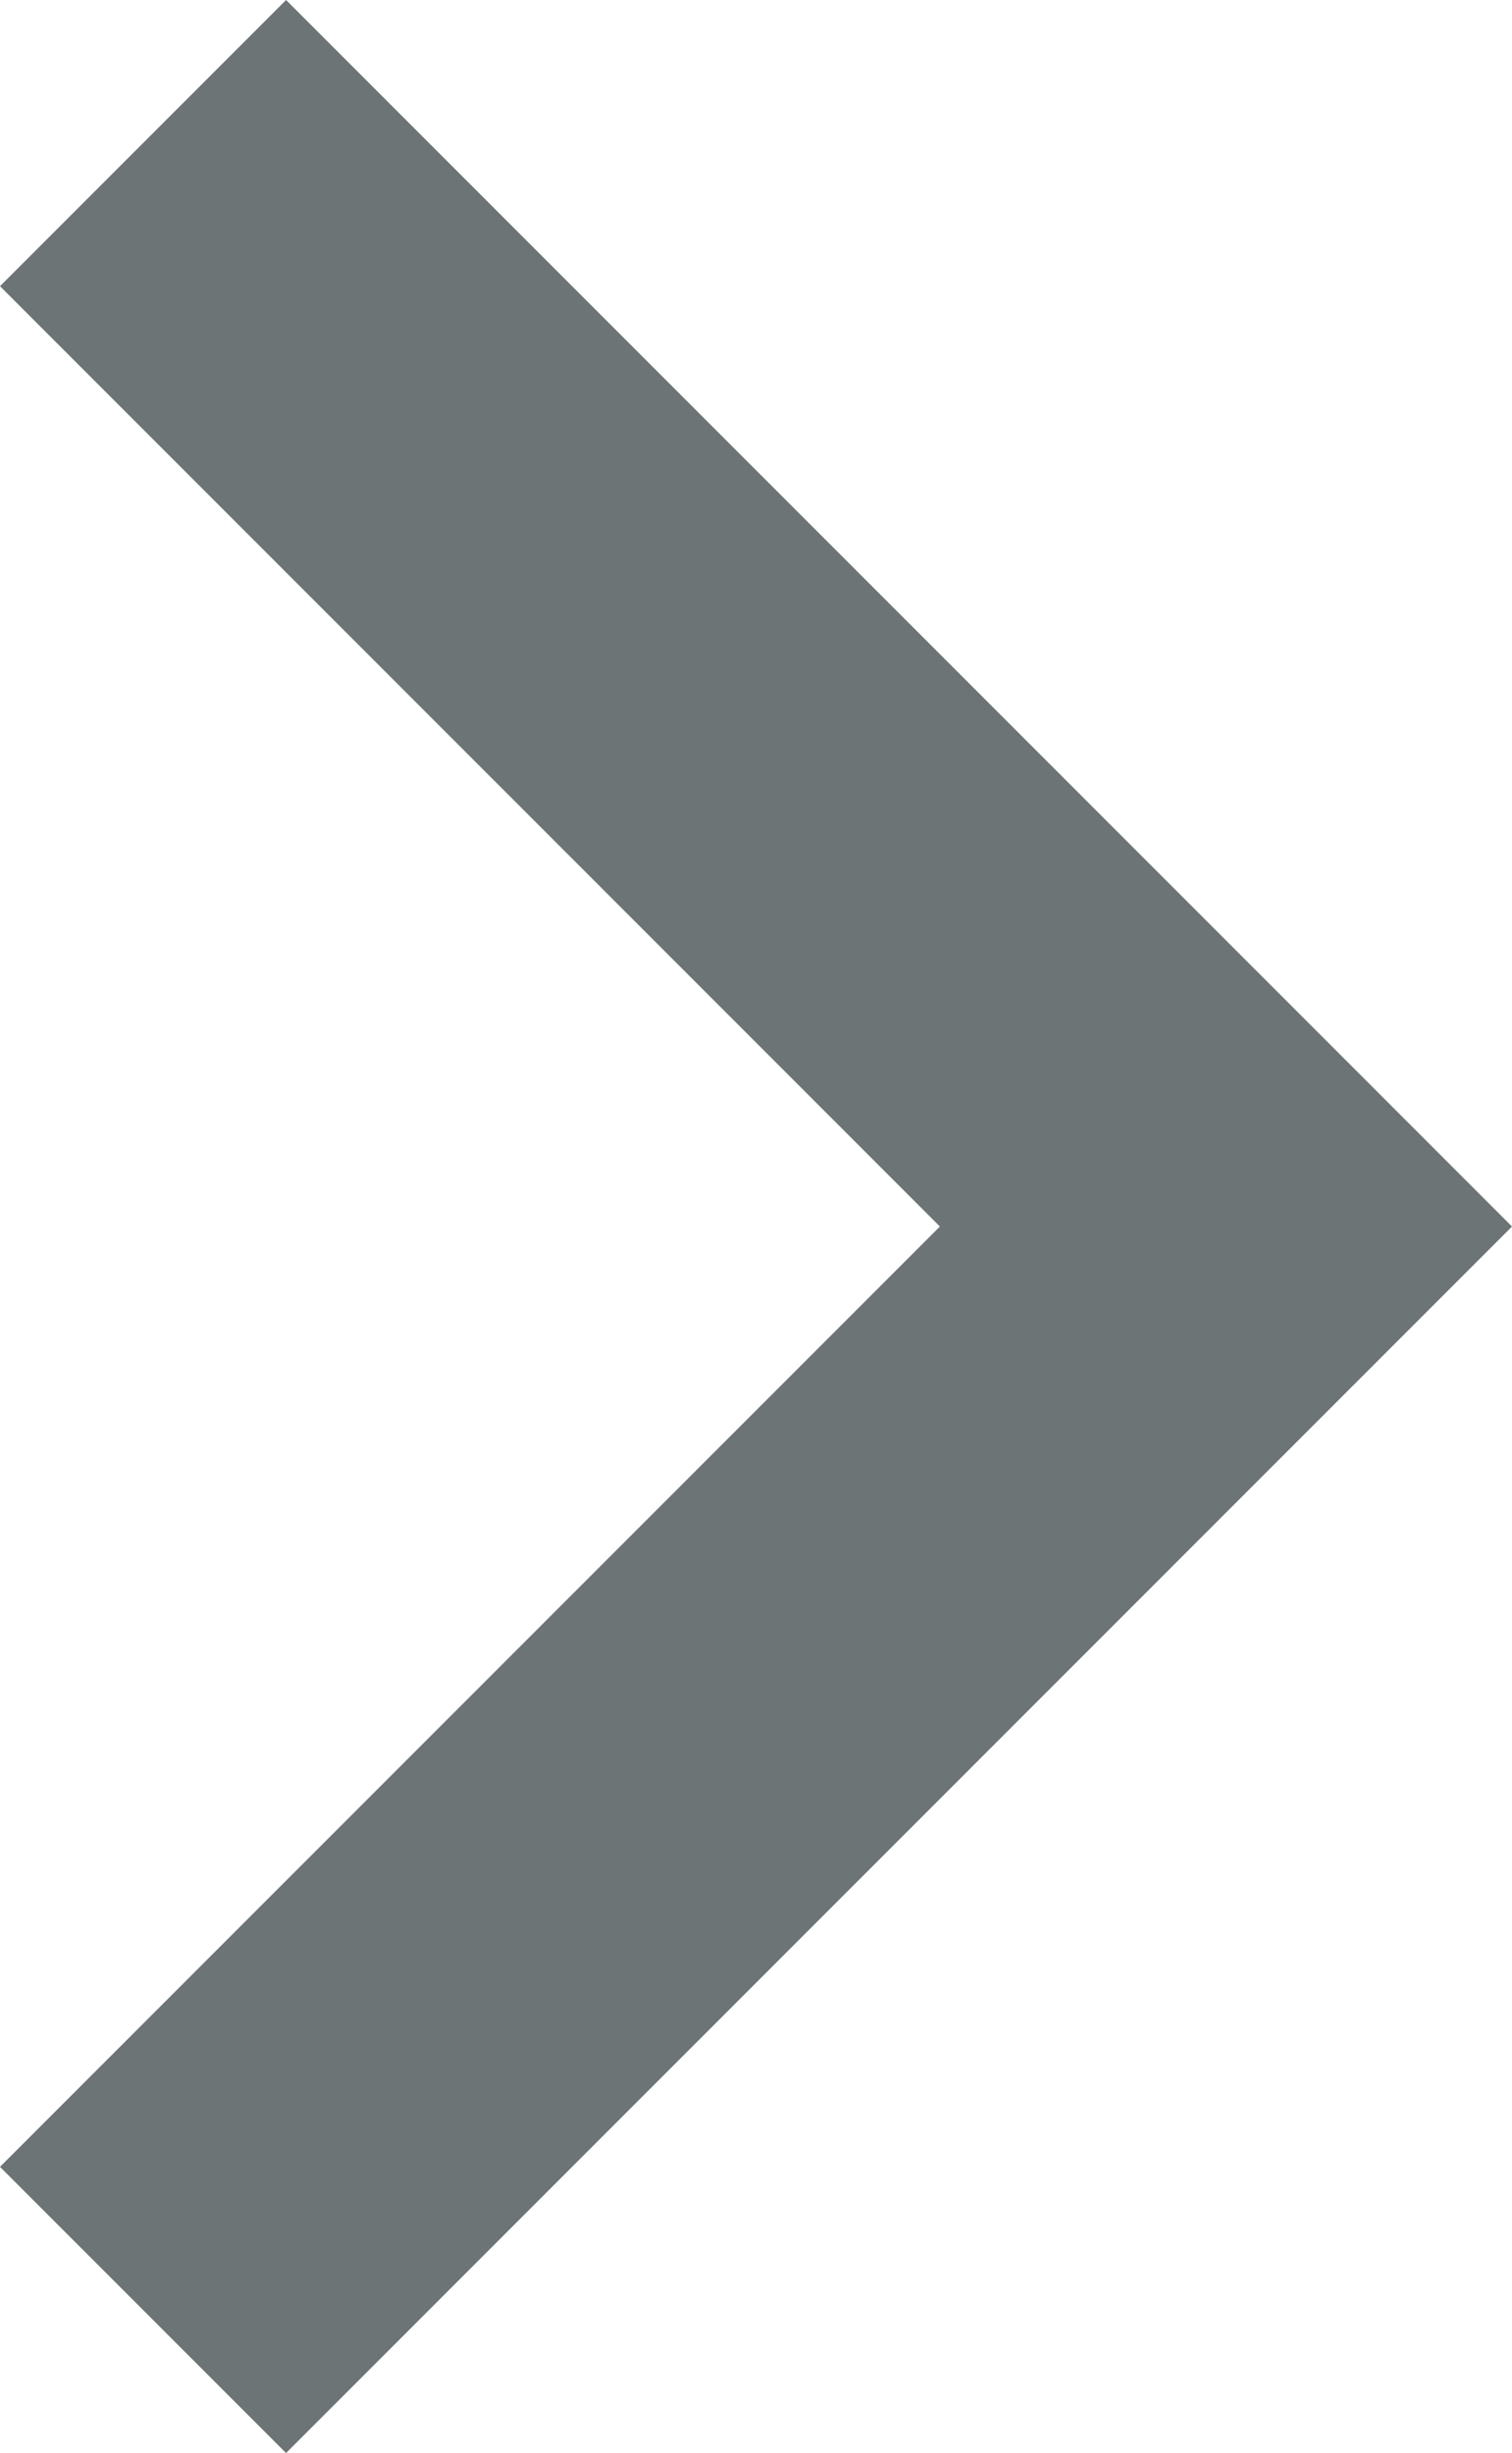 <svg xmlns="http://www.w3.org/2000/svg" width="7.4" height="12" viewBox="0 0 7.4 12">
  <g id="downwards-arrow-key" transform="translate(-58.65 12) rotate(-90)">
    <g id="keyboard-arrow-down" transform="translate(0 58.65)">
      <path id="Path_334" data-name="Path 334" d="M1.4,58.65,6,63.25l4.6-4.6,1.4,1.4-6,6-6-6Z" transform="translate(0 -58.65)" fill="#6d7475"/>
    </g>
  </g>
</svg>
